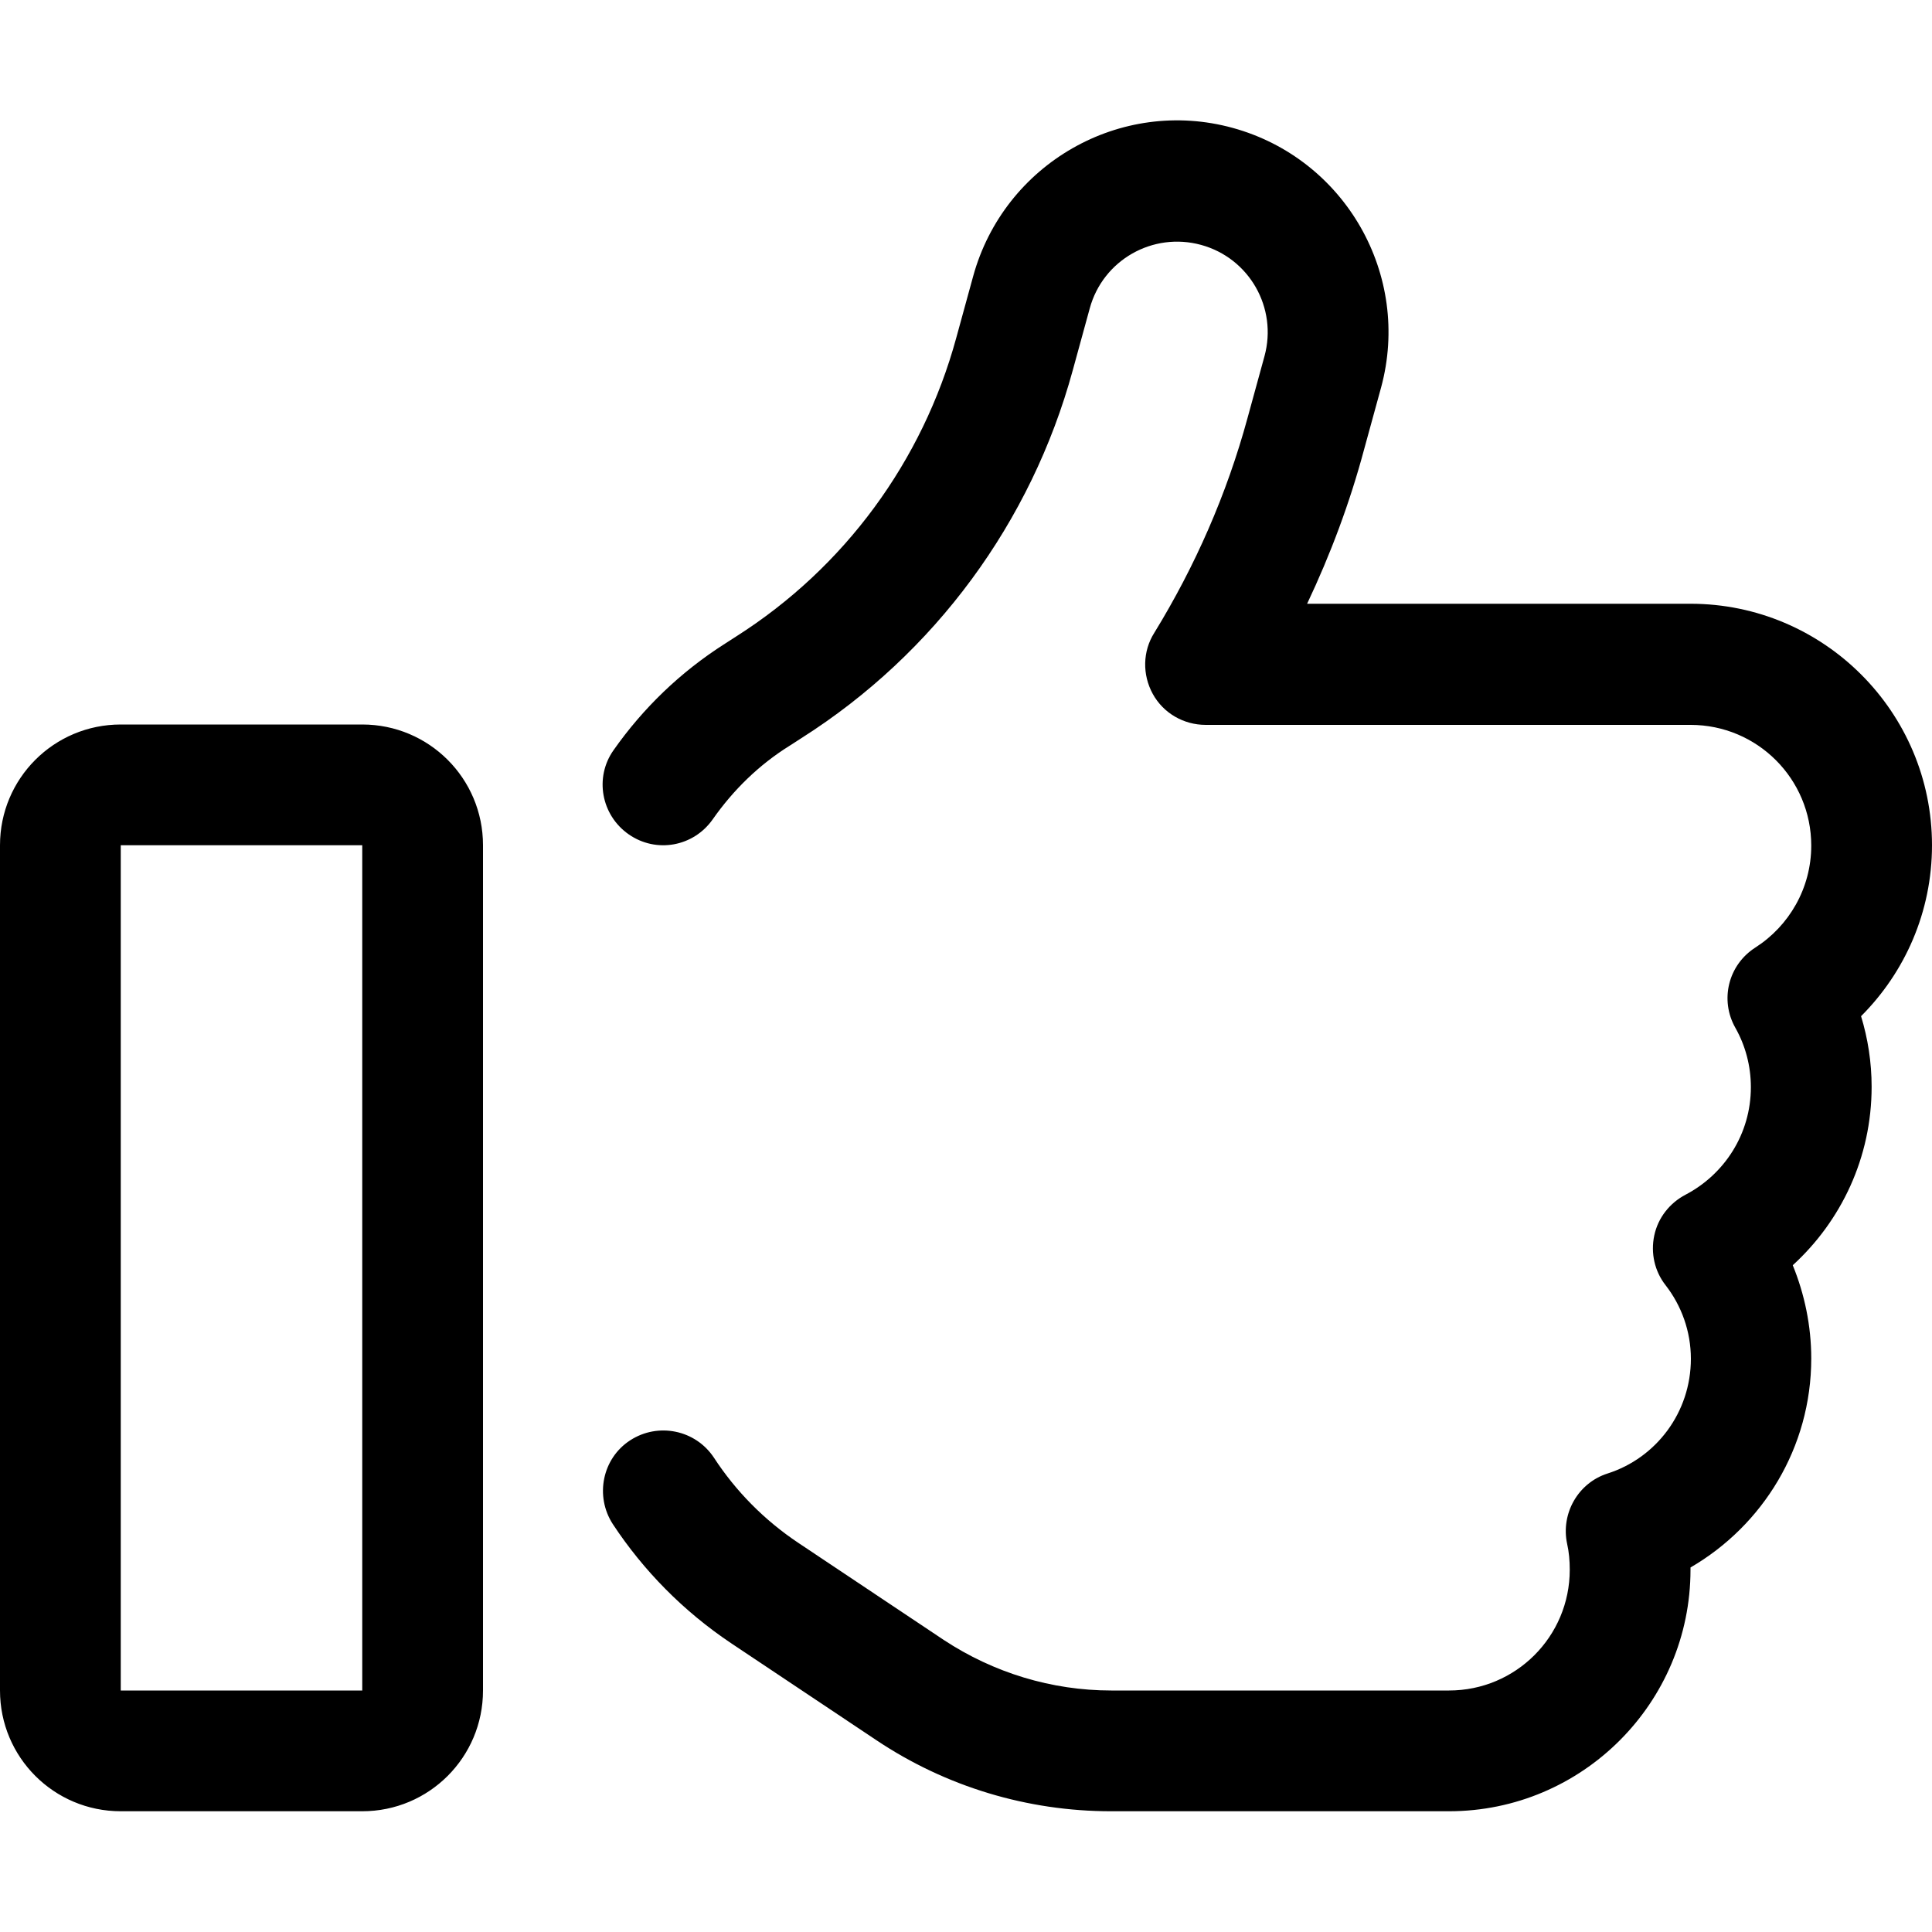 <svg xmlns="http://www.w3.org/2000/svg" viewBox="0 0 512 512"><!--!Font Awesome Pro 6.5.1 by @fontawesome - https://fontawesome.com License - https://fontawesome.com/license (Commercial License) Copyright 2024 Fonticons, Inc.--><path d="M288.8 81.7c3.5-12.8 16.7-20.3 29.5-16.8s20.3 16.7 16.8 29.5l-4.5 16.4c-5.5 20.2-13.9 39.3-24.7 56.9c-3.1 4.9-3.2 11.1-.4 16.2s8.2 8.2 14 8.2H448c17.7 0 32 14.3 32 32c0 11.3-5.9 21.3-14.8 27c-7.2 4.6-9.5 13.9-5.3 21.3c2.6 4.6 4.1 10 4.1 15.7c0 12.4-7 23.1-17.3 28.5c-4.2 2.2-7.3 6.1-8.3 10.8s.1 9.5 3 13.2c4.2 5.4 6.7 12.2 6.7 19.5c0 14.2-9.2 26.3-22.1 30.4c-7.8 2.5-12.4 10.6-10.7 18.6c.5 2.2 .7 4.5 .7 6.9c0 17.7-14.3 32-32 32H294.5c-15.8 0-31.2-4.7-44.4-13.4l-38.5-25.7c-9-6-16.6-13.7-22.4-22.6c-4.9-7.4-14.8-9.4-22.2-4.6s-9.4 14.8-4.6 22.2c8.1 12.3 18.7 23.1 31.4 31.6l38.5 25.7c18.4 12.3 40 18.8 62.1 18.8H384c35.3 0 64-28.7 64-64l0-.6c19.1-11.1 32-31.7 32-55.4c0-8.7-1.8-17.1-4.9-24.7C487.9 323.6 496 306.8 496 288c0-6.5-1-12.8-2.8-18.7C504.8 257.7 512 241.7 512 224c0-35.3-28.7-64-64-64H346.4c6.2-13.1 11.3-26.7 15.1-40.9l4.5-16.4c8.1-29.8-9.5-60.6-39.3-68.8s-60.6 9.5-68.8 39.3l-4.5 16.4c-8.9 32.6-29.6 60.8-58.2 79l-3.1 2c-11.8 7.5-21.7 17.1-29.5 28.2c-5.1 7.2-3.3 17.2 4 22.3s17.2 3.3 22.3-4c5.4-7.7 12.2-14.4 20.4-19.5l3.1-2c35.3-22.4 60.9-57.2 71.9-97.5l4.5-16.4zM32 224H96V448H32V224zM0 224V448c0 17.7 14.3 32 32 32H96c17.7 0 32-14.3 32-32V224c0-17.7-14.3-32-32-32H32c-17.7 0-32 14.3-32 32z"/></svg>